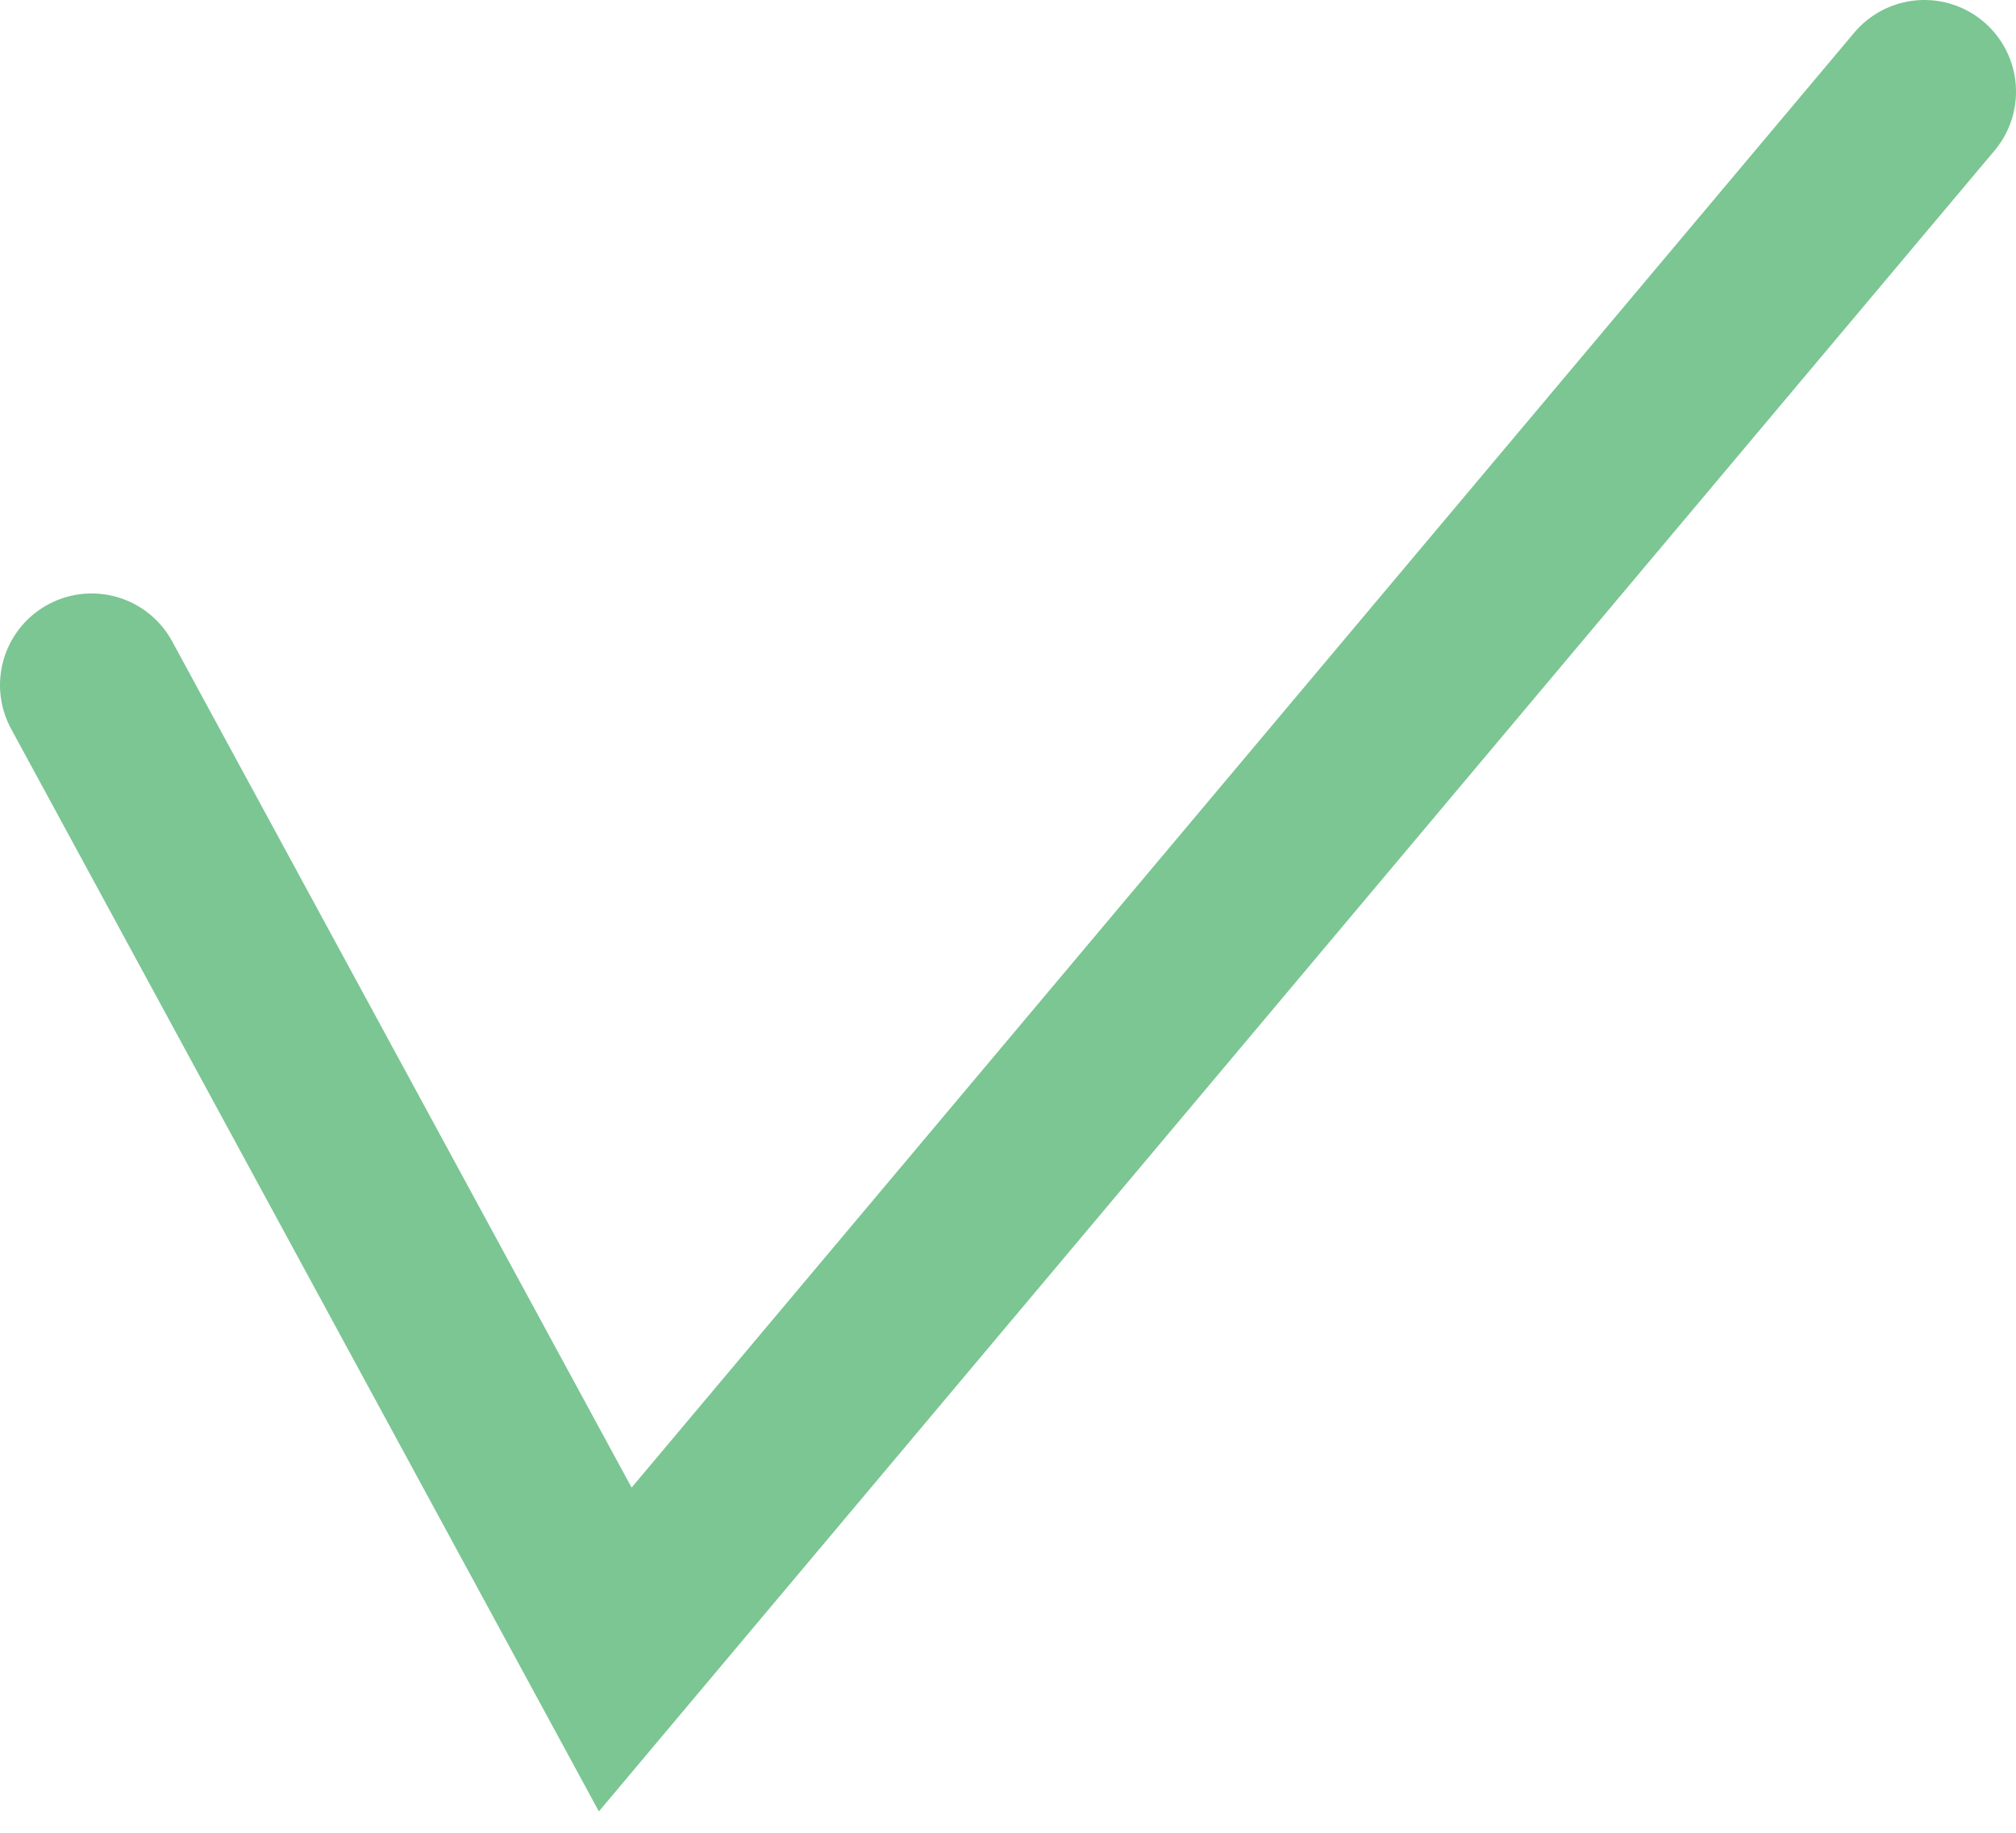 <?xml version="1.0" encoding="UTF-8"?> <svg xmlns="http://www.w3.org/2000/svg" width="22" height="20" viewBox="0 0 22 20" fill="none"> <path d="M1 7.476L6.714 18L21 1" stroke="#7BC693" stroke-width="2" stroke-linecap="round"></path> </svg> 